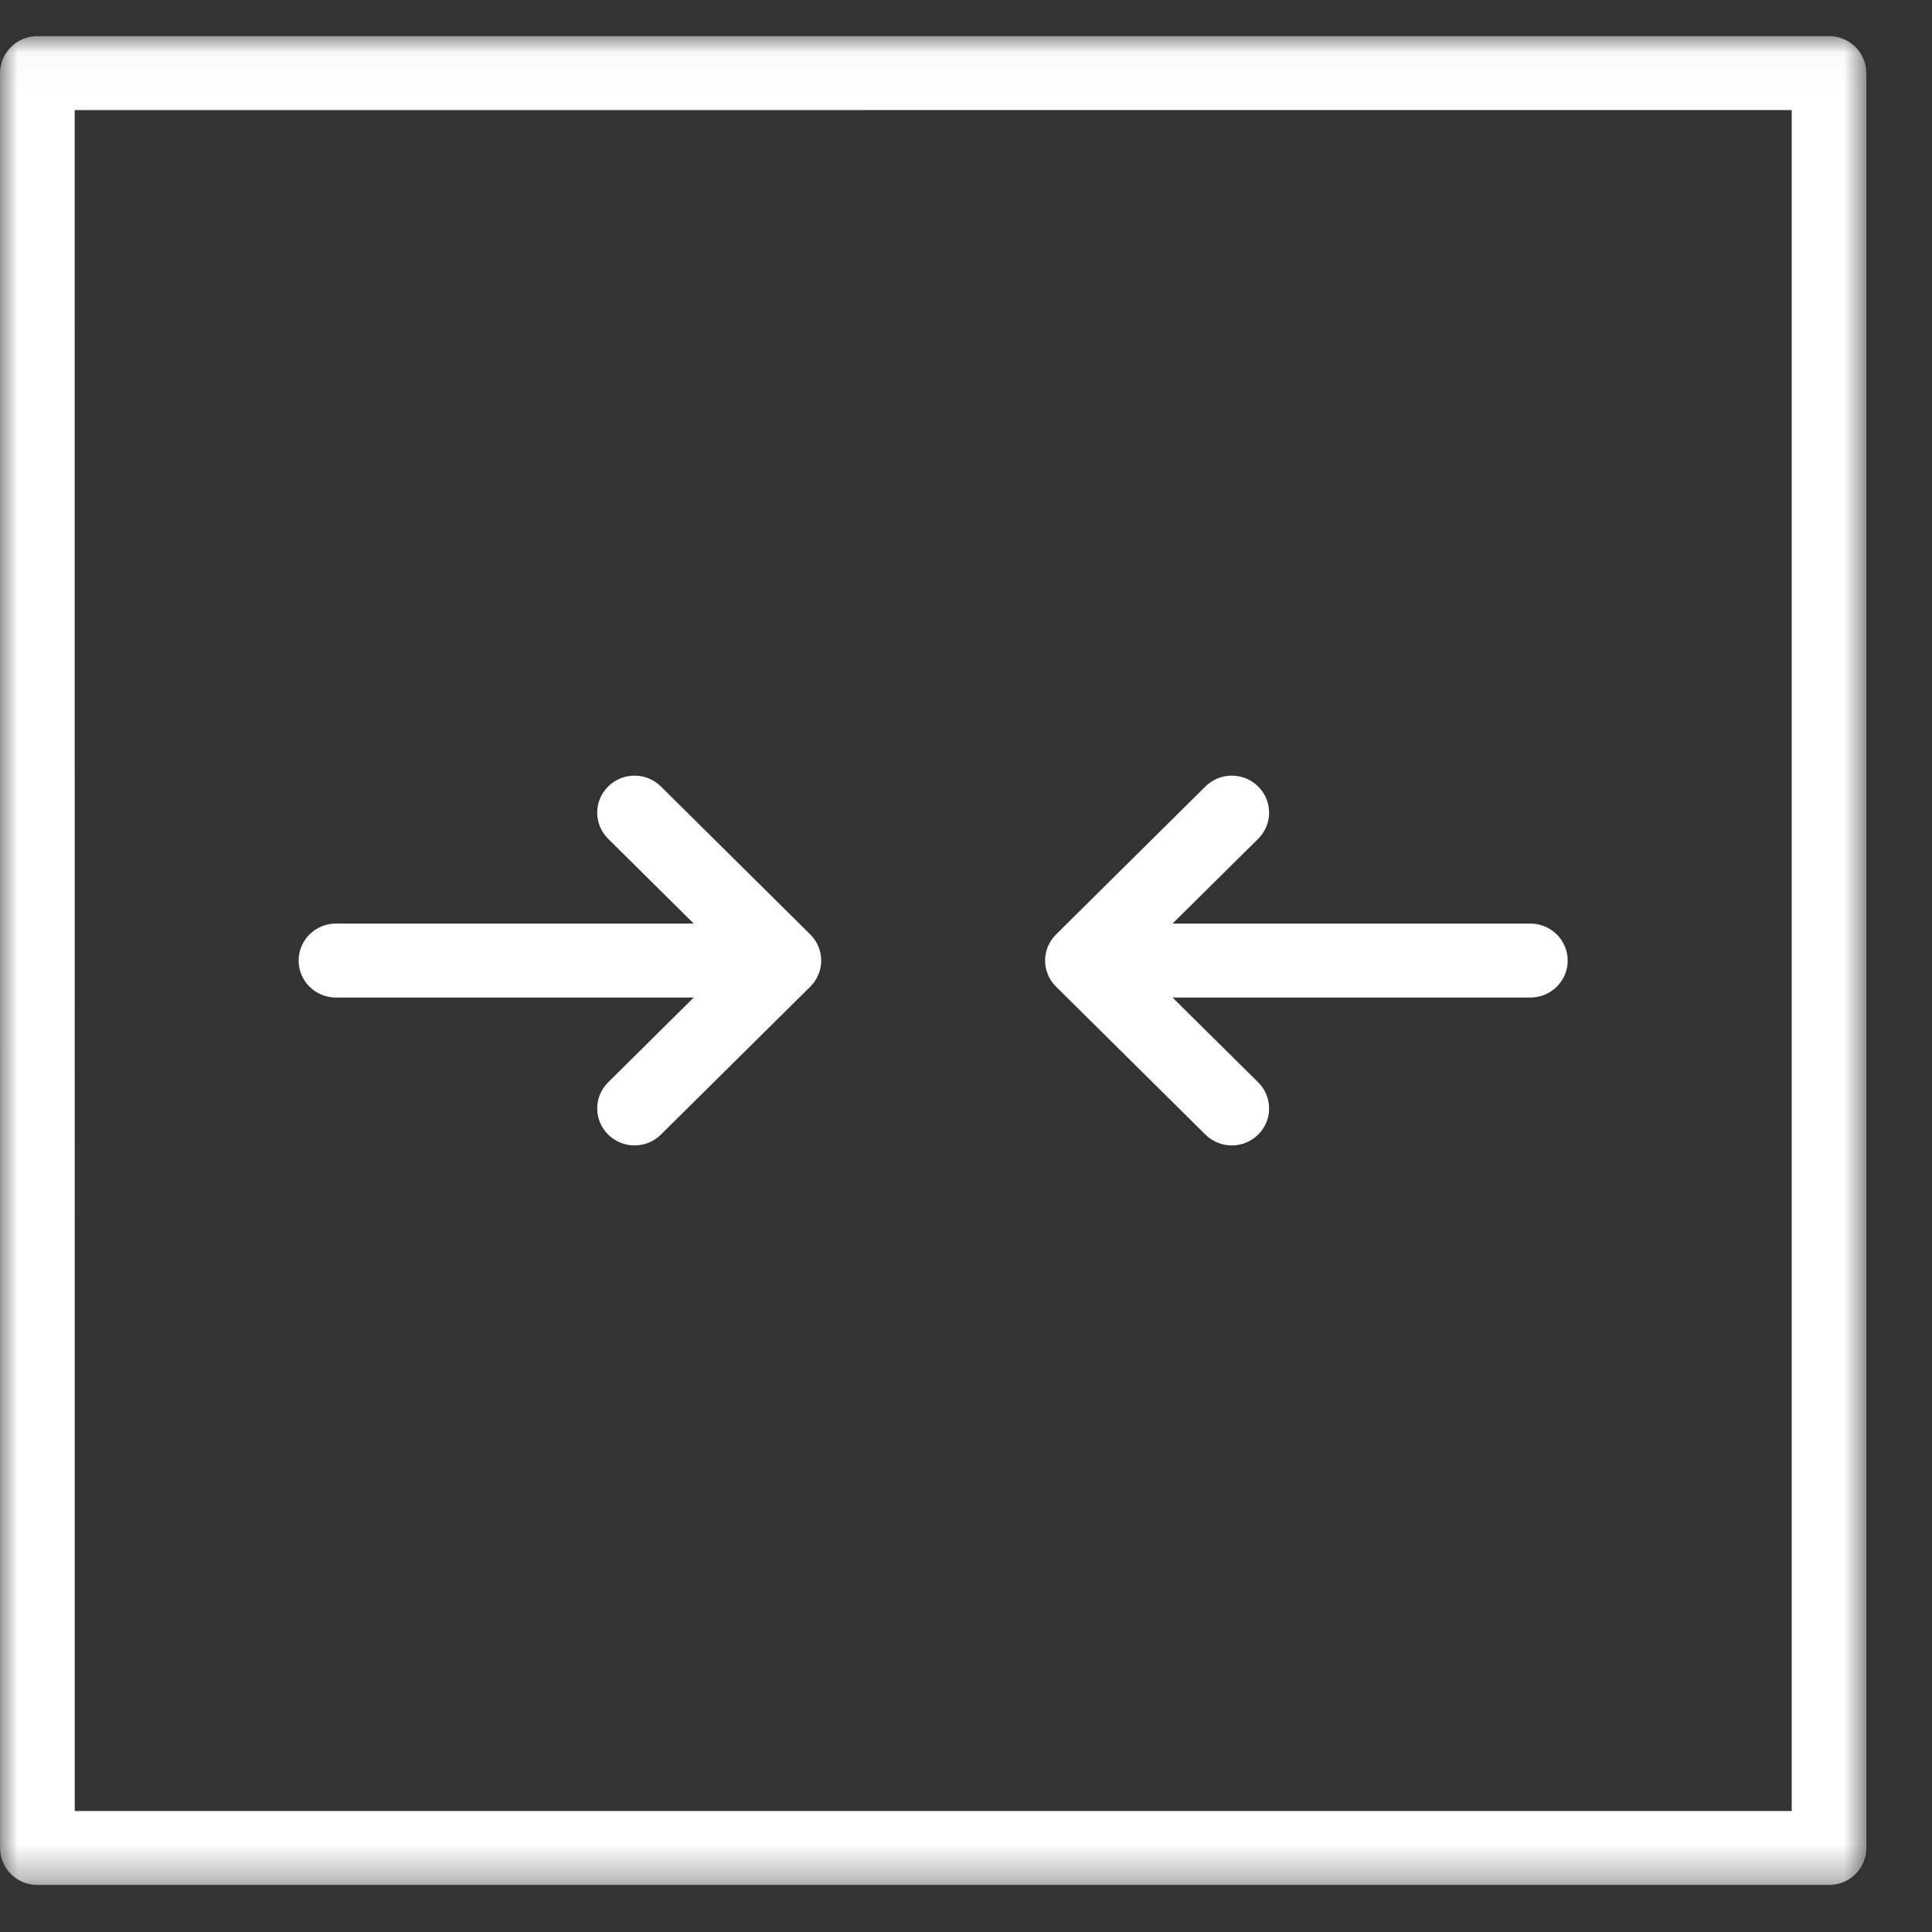 <svg width="55" height="55" viewBox="0 0 55 55" fill="none" xmlns="http://www.w3.org/2000/svg">
<rect x="0" y="0" width="55" height="55" fill="#333333" stroke="none"/>
<mask id="mask0_1_713" style="mask-type:luminance" maskUnits="userSpaceOnUse" x="0" y="1" width="54" height="53">
<path d="M0 1.028H53.155V53.686H0V1.028Z" fill="white"/>
</mask>
<g mask="url(#mask0_1_713)">
<path d="M52.82 1.337C52.621 1.139 52.351 1.028 52.069 1.028L1.064 1.029C0.782 1.029 0.511 1.14 0.313 1.338C0.114 1.536 0.001 1.803 0.001 2.082L0.002 52.608C0.002 53.191 0.478 53.661 1.065 53.661H52.069C52.656 53.661 53.131 53.191 53.131 52.608V2.081C53.131 1.802 53.019 1.533 52.82 1.337ZM51.006 51.556H2.128L2.126 3.134L51.006 3.133V51.556Z" fill="white"/>
</g>
<path d="M9.563 28.398H19.749L17.313 30.811C16.897 31.223 16.897 31.888 17.313 32.299C17.52 32.505 17.792 32.608 18.064 32.608C18.336 32.608 18.608 32.505 18.815 32.299L23.066 28.089C23.482 27.678 23.482 27.012 23.066 26.601L18.815 22.39C18.4 21.978 17.728 21.978 17.313 22.39C16.897 22.802 16.897 23.466 17.313 23.879L19.749 26.292H9.563C8.977 26.292 8.501 26.764 8.501 27.345C8.501 27.926 8.977 28.398 9.563 28.398Z" fill="white"/>
<path d="M34.315 32.299C34.522 32.505 34.794 32.608 35.066 32.608C35.338 32.608 35.61 32.505 35.817 32.299C36.233 31.888 36.233 31.223 35.817 30.811L33.38 28.398H43.567C44.154 28.398 44.629 27.926 44.629 27.345C44.629 26.764 44.154 26.292 43.567 26.292H33.38L35.817 23.879C36.233 23.466 36.233 22.802 35.817 22.39C35.402 21.978 34.73 21.978 34.315 22.39L30.064 26.601C29.648 27.012 29.648 27.678 30.064 28.089L34.315 32.299Z" fill="white"/>
</svg>
